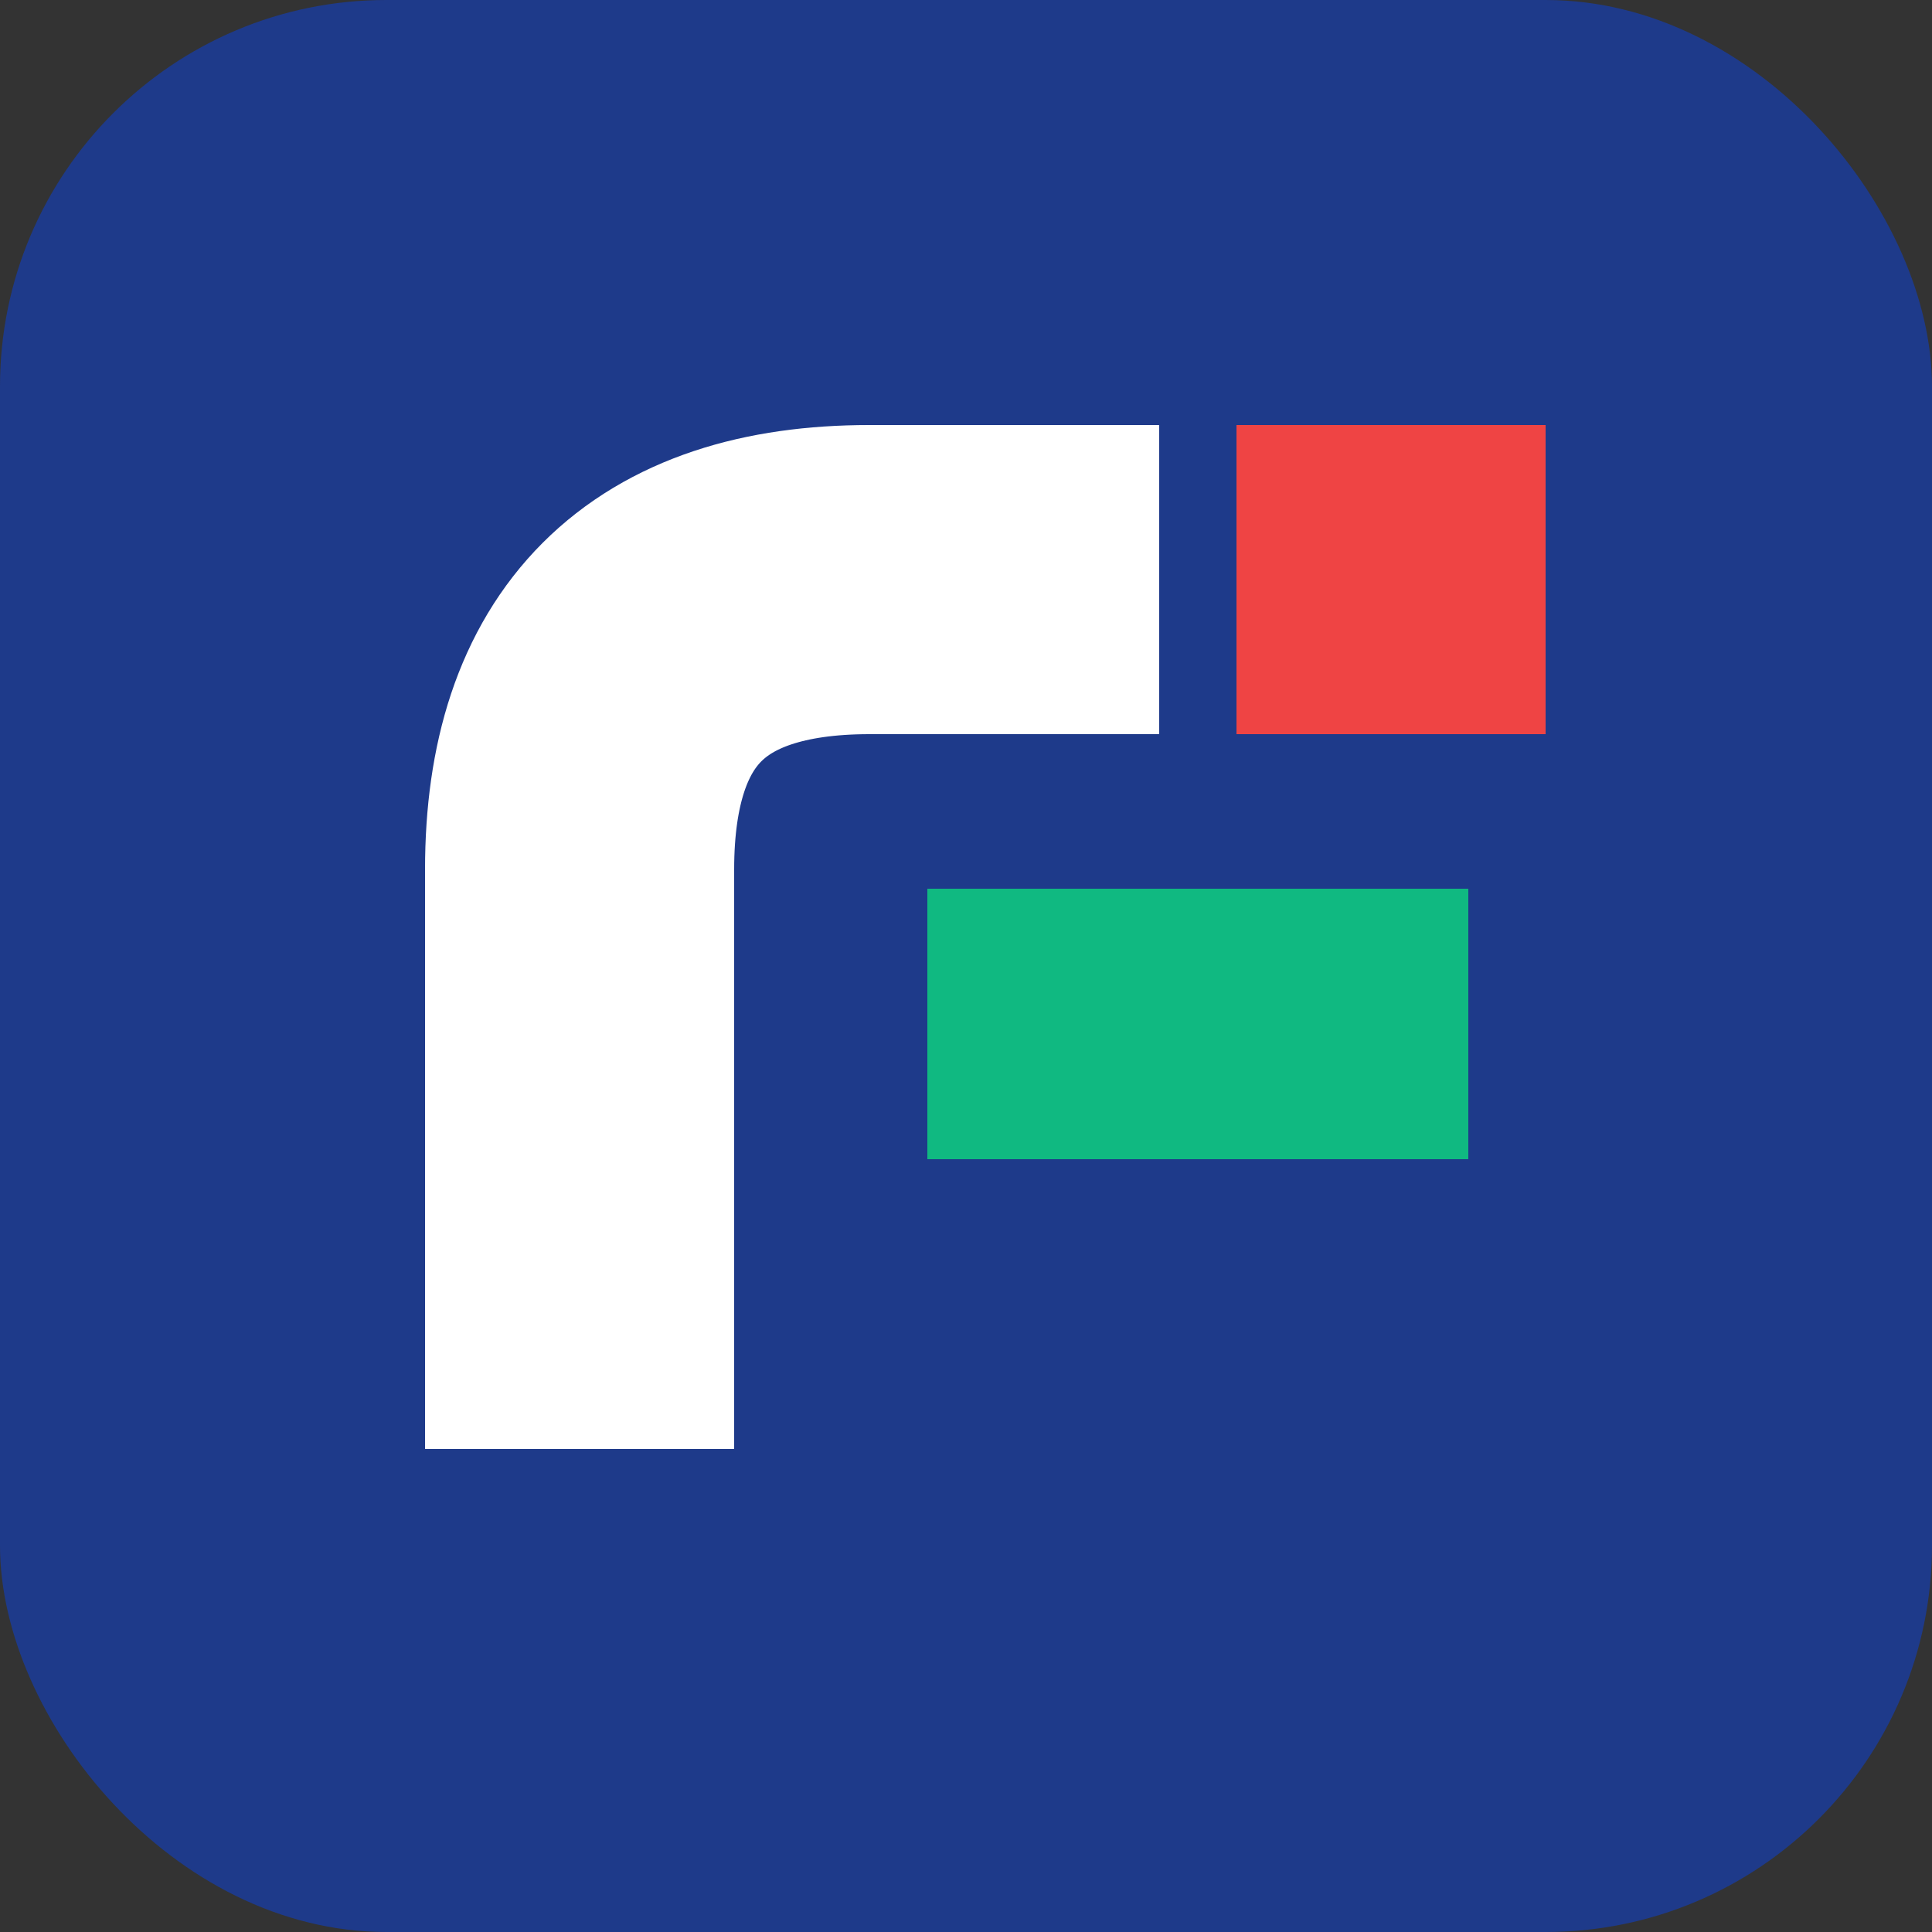 <svg viewBox="0 0 100 100" fill="none" xmlns="http://www.w3.org/2000/svg">
  <rect x="0" y="0" width="100" height="100" fill="#333333" stroke="none"/>
  <!-- Blue Background -->
  <rect width="100" height="100" rx="20" fill="#1e3a8a"/>
  
  <!-- White Stylized 'F' Body -->
  <path 
    d="M30 75V45C30 35 35 30 45 30H60" 
    stroke="white" 
    stroke-width="16" 
    stroke-linecap="butt"
  />
  
  <!-- Red Square at the top -->
  <rect x="64" y="22" width="16" height="16" fill="#ef4444" />
  
  <!-- Green Crossbar -->
  <rect x="48" y="46" width="28" height="14" fill="#10b981" />
</svg>

